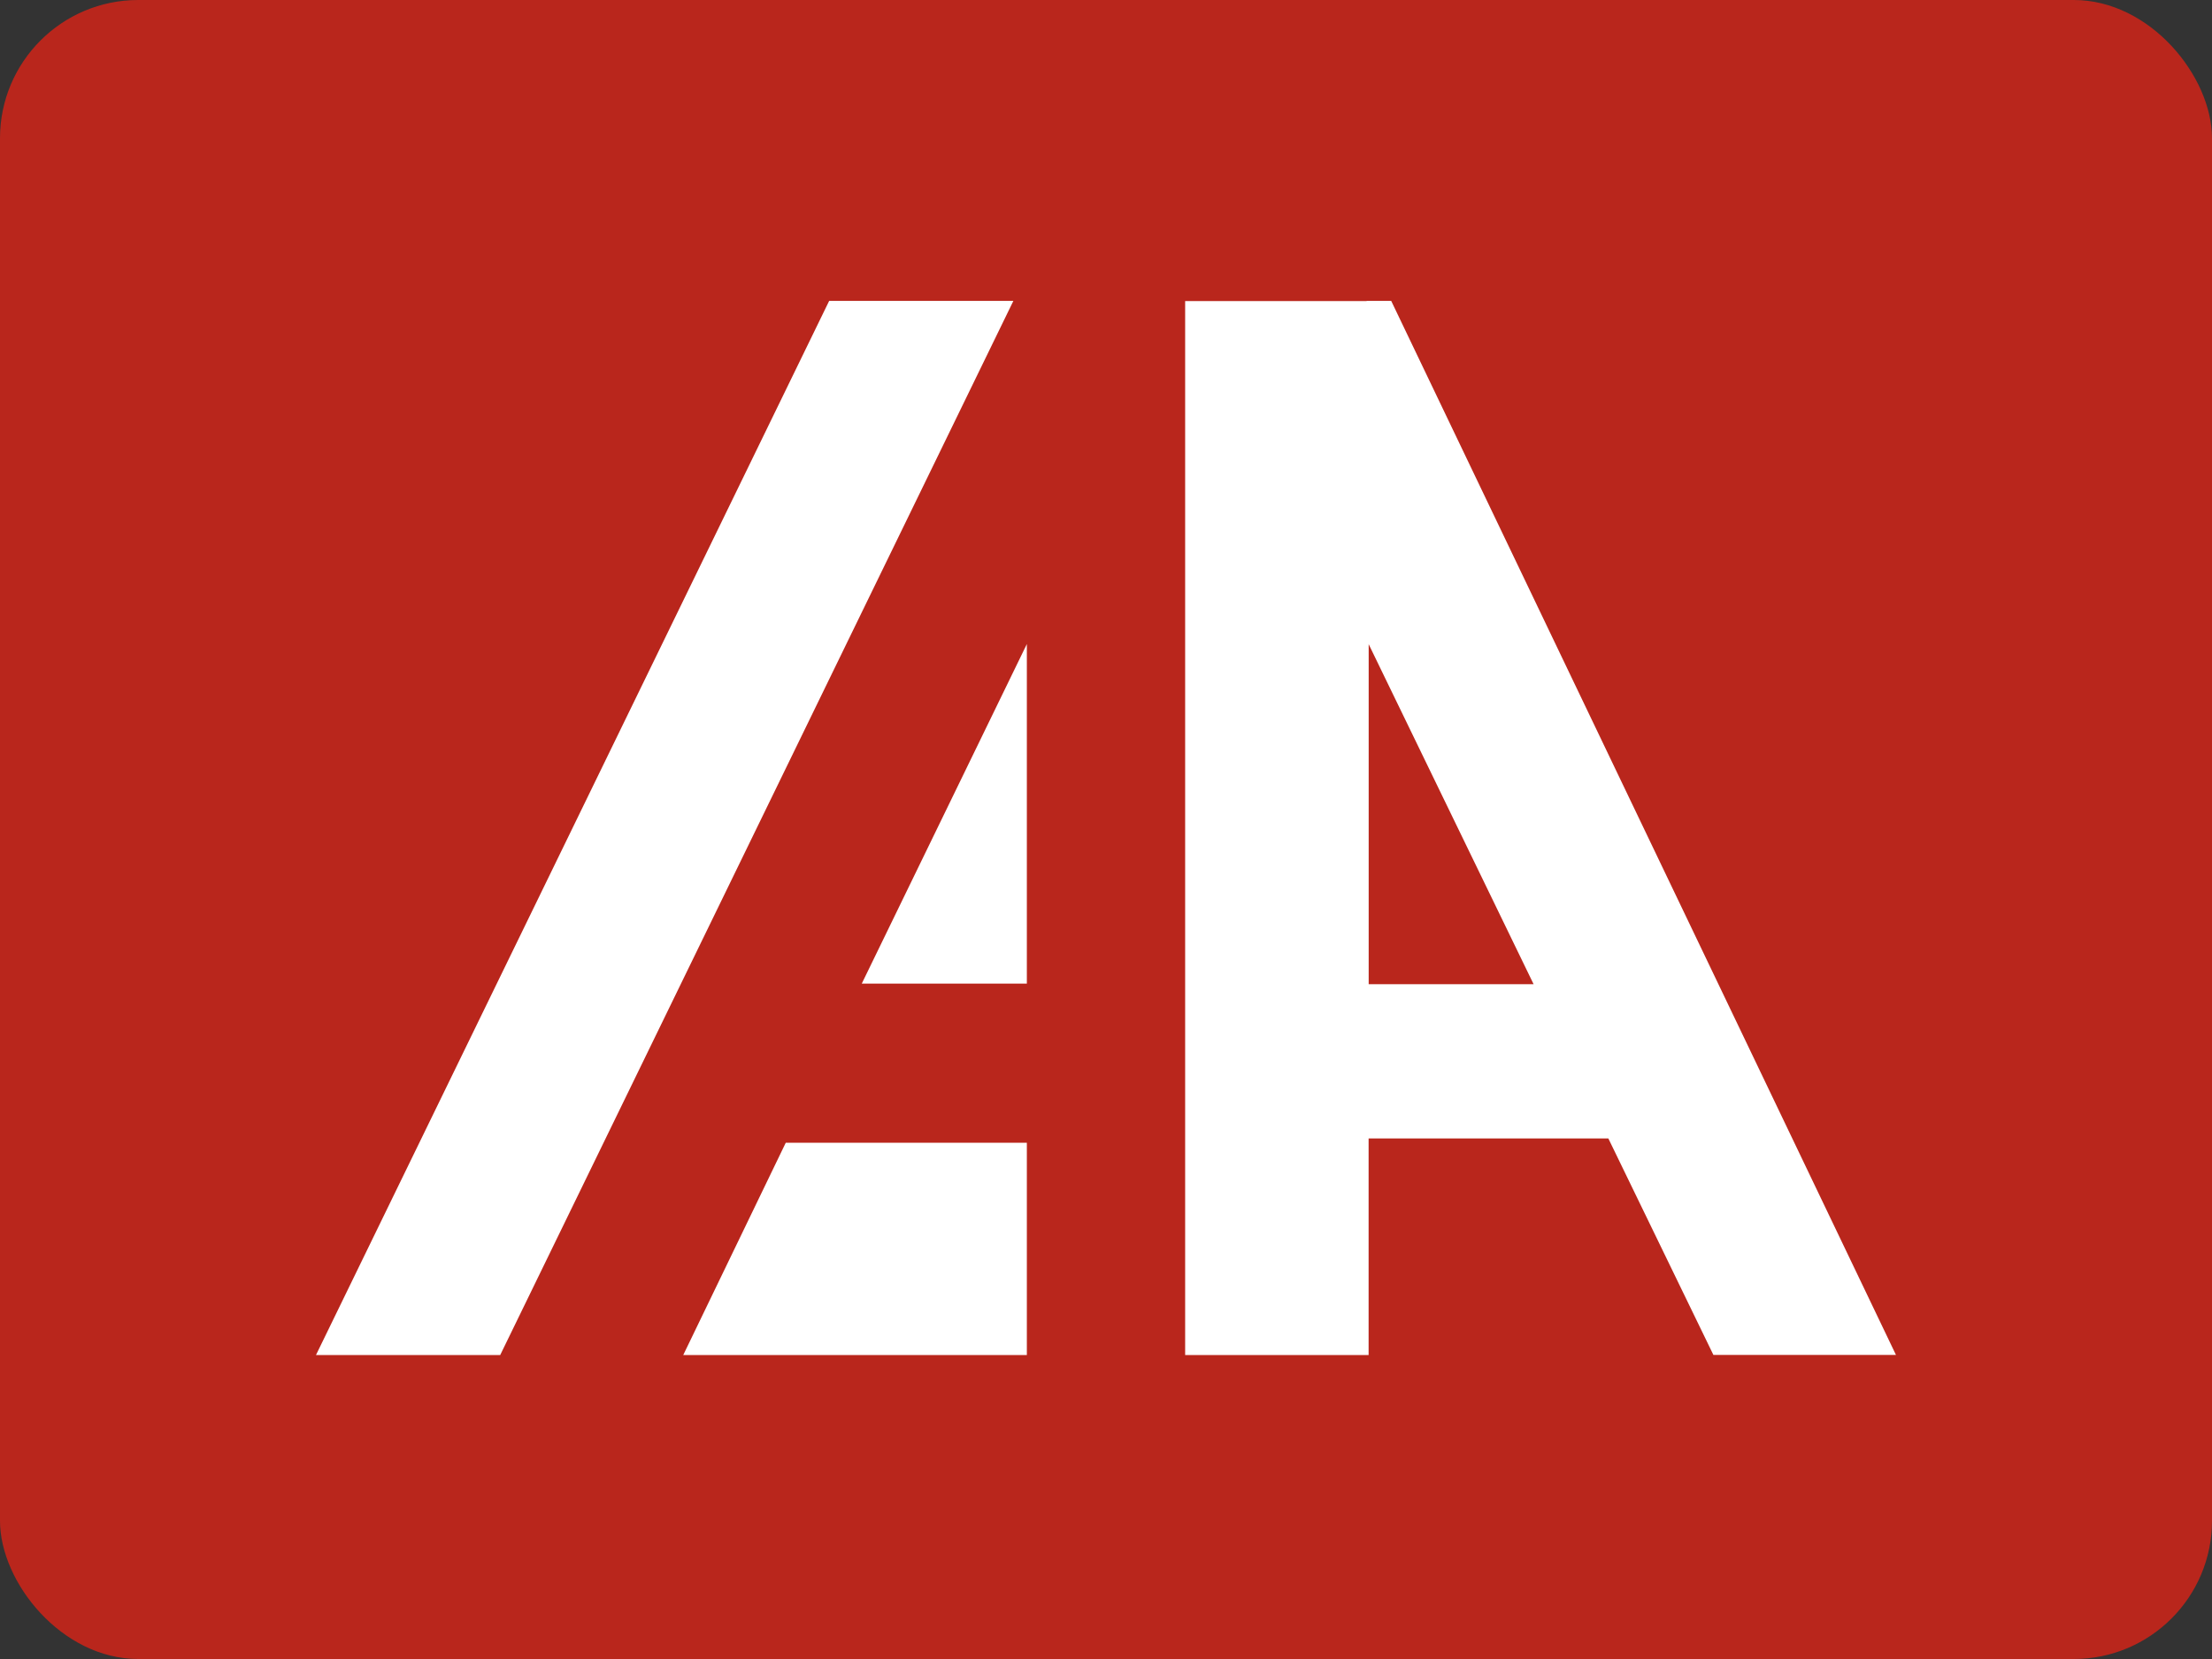 <svg width="32" height="24" viewBox="0 0 32 24" fill="none" xmlns="http://www.w3.org/2000/svg">
<rect x="0" y="0" width="32" height="24" fill="#333333" stroke="none"/>
<rect width="32" height="24" rx="2" fill="#B9261C"/>
<path d="M14.855 9.317V14.229H12.467L14.855 9.317ZM11.367 16.532H14.855V19.603H9.884L11.367 16.532ZM19.77 4.353V4.355H17.145V19.603H19.799V16.469H23.267L24.787 19.601H27.428L20.126 4.353H19.77ZM19.8 9.319L22.186 14.238H19.8V9.319ZM11.995 4.353H14.66L7.236 19.603H4.571L11.995 4.353Z" fill="white"/>
</svg>
